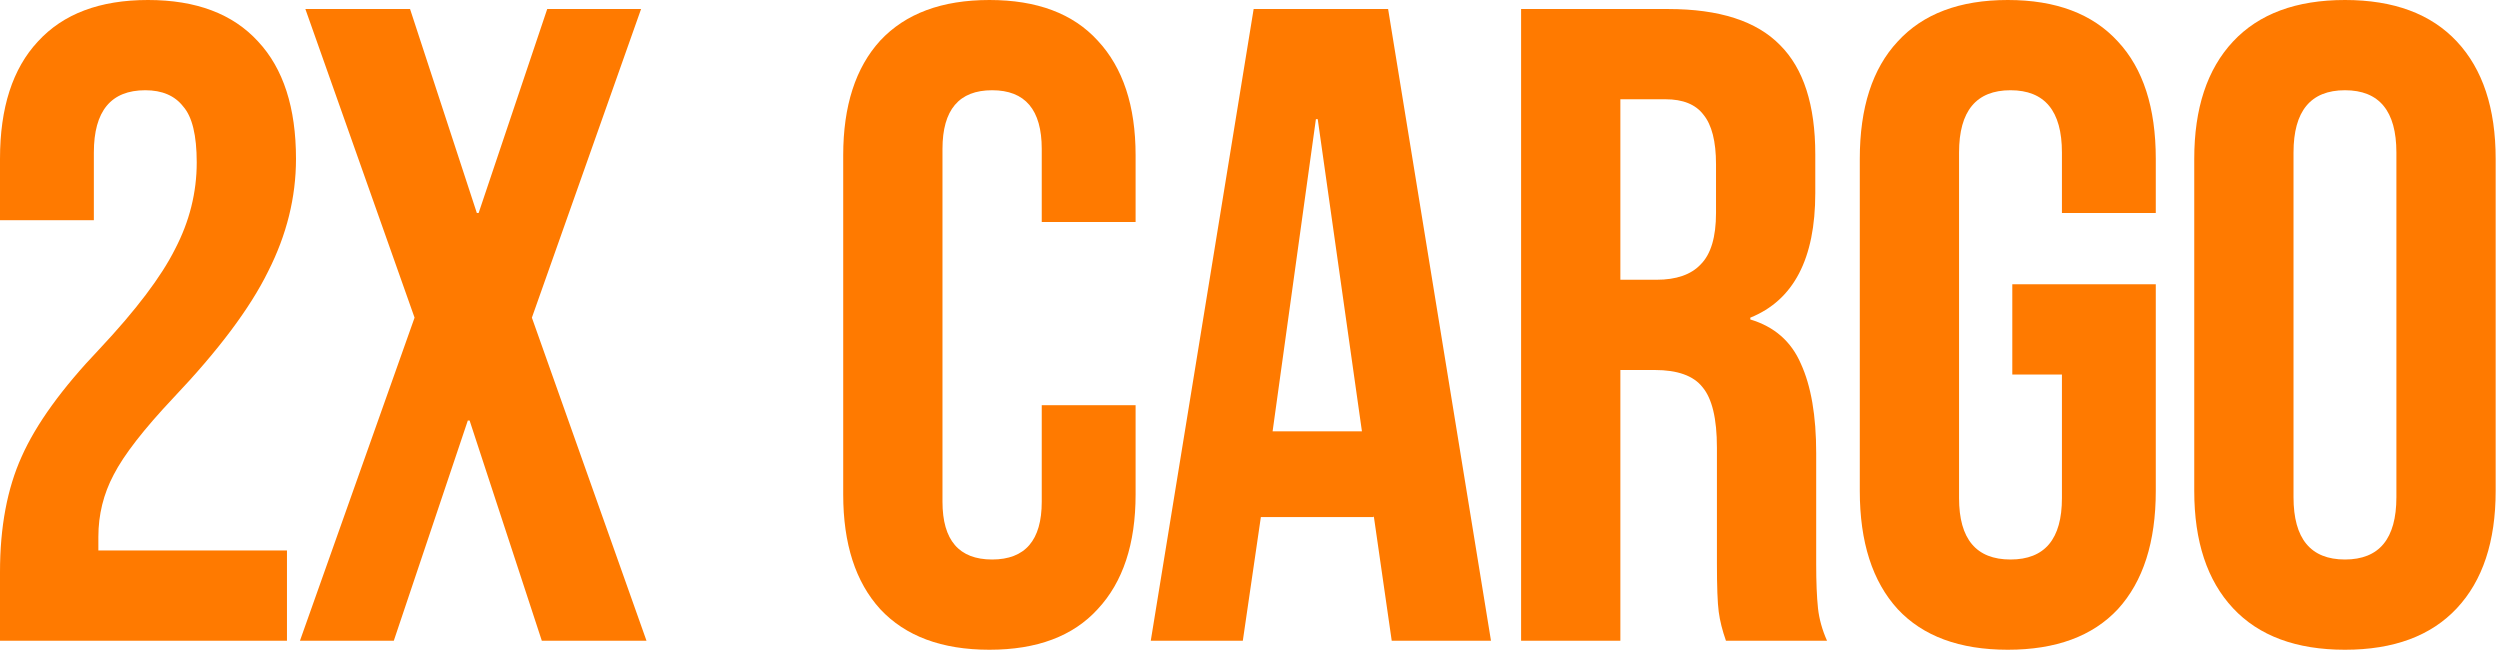 <svg width="477" height="124" viewBox="0 0 477 124" fill="none" xmlns="http://www.w3.org/2000/svg">
<path d="M0 109.163C0 100.554 1.377 93.208 4.132 87.124C6.887 80.926 11.823 74.096 18.94 66.635C25.942 59.173 30.763 52.803 33.403 47.522C36.158 42.242 37.536 36.732 37.536 30.993C37.536 25.827 36.675 22.269 34.953 20.317C33.346 18.251 30.935 17.218 27.721 17.218C21.178 17.218 17.907 21.178 17.907 29.099V42.012H0V30.304C0 20.547 2.411 13.086 7.232 7.92C12.053 2.64 19.055 0 28.238 0C37.421 0 44.423 2.64 49.244 7.92C54.065 13.086 56.476 20.547 56.476 30.304C56.476 37.651 54.697 44.825 51.138 51.827C47.694 58.829 41.668 66.864 33.059 75.932C27.434 81.901 23.646 86.78 21.695 90.568C19.744 94.241 18.768 98.201 18.768 102.448V105.031H54.754V122.249H0V109.163Z" fill="#FF7A00"/>
<path d="M79.099 60.608L58.265 1.722H78.238L90.979 40.635H91.324L104.41 1.722H122.317L101.483 60.608L123.35 122.249H103.377L89.602 80.237H89.258L75.139 122.249H57.232L79.099 60.608Z" fill="#FF7A00"/>
<path d="M188.779 123.971C179.711 123.971 172.766 121.389 167.945 116.223C163.238 111.058 160.885 103.769 160.885 94.356V29.615C160.885 20.203 163.238 12.914 167.945 7.748C172.766 2.583 179.711 0 188.779 0C197.847 0 204.734 2.583 209.441 7.748C214.262 12.914 216.672 20.203 216.672 29.615V42.357H198.765V28.41C198.765 20.949 195.609 17.218 189.295 17.218C182.982 17.218 179.825 20.949 179.825 28.41V95.733C179.825 103.08 182.982 106.753 189.295 106.753C195.609 106.753 198.765 103.08 198.765 95.733V77.31H216.672V94.356C216.672 103.769 214.262 111.058 209.441 116.223C204.734 121.389 197.847 123.971 188.779 123.971Z" fill="#FF7A00"/>
<path d="M239.196 1.722H264.851L284.48 122.249H265.54L262.096 98.316V98.66H240.573L237.13 122.249H219.567L239.196 1.722ZM259.858 82.303L251.421 22.728H251.076L242.812 82.303H259.858Z" fill="#FF7A00"/>
<path d="M290.225 1.722H318.291C328.048 1.722 335.165 4.018 339.641 8.609C344.118 13.086 346.356 20.031 346.356 29.443V36.847C346.356 49.359 342.224 57.279 333.959 60.608V60.953C338.551 62.33 341.765 65.142 343.601 69.389C345.553 73.637 346.529 79.319 346.529 86.436V107.614C346.529 111.058 346.643 113.87 346.873 116.051C347.102 118.117 347.676 120.183 348.595 122.249H329.31C328.622 120.298 328.162 118.461 327.933 116.74C327.703 115.018 327.589 111.919 327.589 107.442V85.403C327.589 79.893 326.67 76.047 324.834 73.866C323.112 71.685 320.07 70.595 315.708 70.595H309.165V122.249H290.225V1.722ZM316.052 53.377C319.84 53.377 322.653 52.401 324.489 50.45C326.441 48.498 327.416 45.227 327.416 40.635V31.337C327.416 26.975 326.613 23.819 325.006 21.867C323.514 19.916 321.103 18.94 317.774 18.94H309.165V53.377H316.052Z" fill="#FF7A00"/>
<path d="M383.086 123.971C373.903 123.971 366.901 121.389 362.08 116.223C357.259 110.943 354.848 103.424 354.848 93.667V30.304C354.848 20.547 357.259 13.086 362.08 7.92C366.901 2.64 373.903 0 383.086 0C392.269 0 399.271 2.64 404.093 7.92C408.914 13.086 411.324 20.547 411.324 30.304V40.635H393.417V29.099C393.417 21.178 390.146 17.218 383.603 17.218C377.06 17.218 373.788 21.178 373.788 29.099V95.045C373.788 102.85 377.06 106.753 383.603 106.753C390.146 106.753 393.417 102.85 393.417 95.045V71.456H383.947V54.237H411.324V93.667C411.324 103.424 408.914 110.943 404.093 116.223C399.271 121.389 392.269 123.971 383.086 123.971Z" fill="#FF7A00"/>
<path d="M447.418 123.971C438.12 123.971 431.003 121.331 426.067 116.051C421.131 110.771 418.663 103.309 418.663 93.667V30.304C418.663 20.662 421.131 13.201 426.067 7.92C431.003 2.64 438.12 0 447.418 0C456.716 0 463.833 2.64 468.768 7.92C473.704 13.201 476.172 20.662 476.172 30.304V93.667C476.172 103.309 473.704 110.771 468.768 116.051C463.833 121.331 456.716 123.971 447.418 123.971ZM447.418 106.753C453.961 106.753 457.232 102.793 457.232 94.873V29.099C457.232 21.178 453.961 17.218 447.418 17.218C440.875 17.218 437.603 21.178 437.603 29.099V94.873C437.603 102.793 440.875 106.753 447.418 106.753Z" fill="#FF7A00"/>
</svg>
